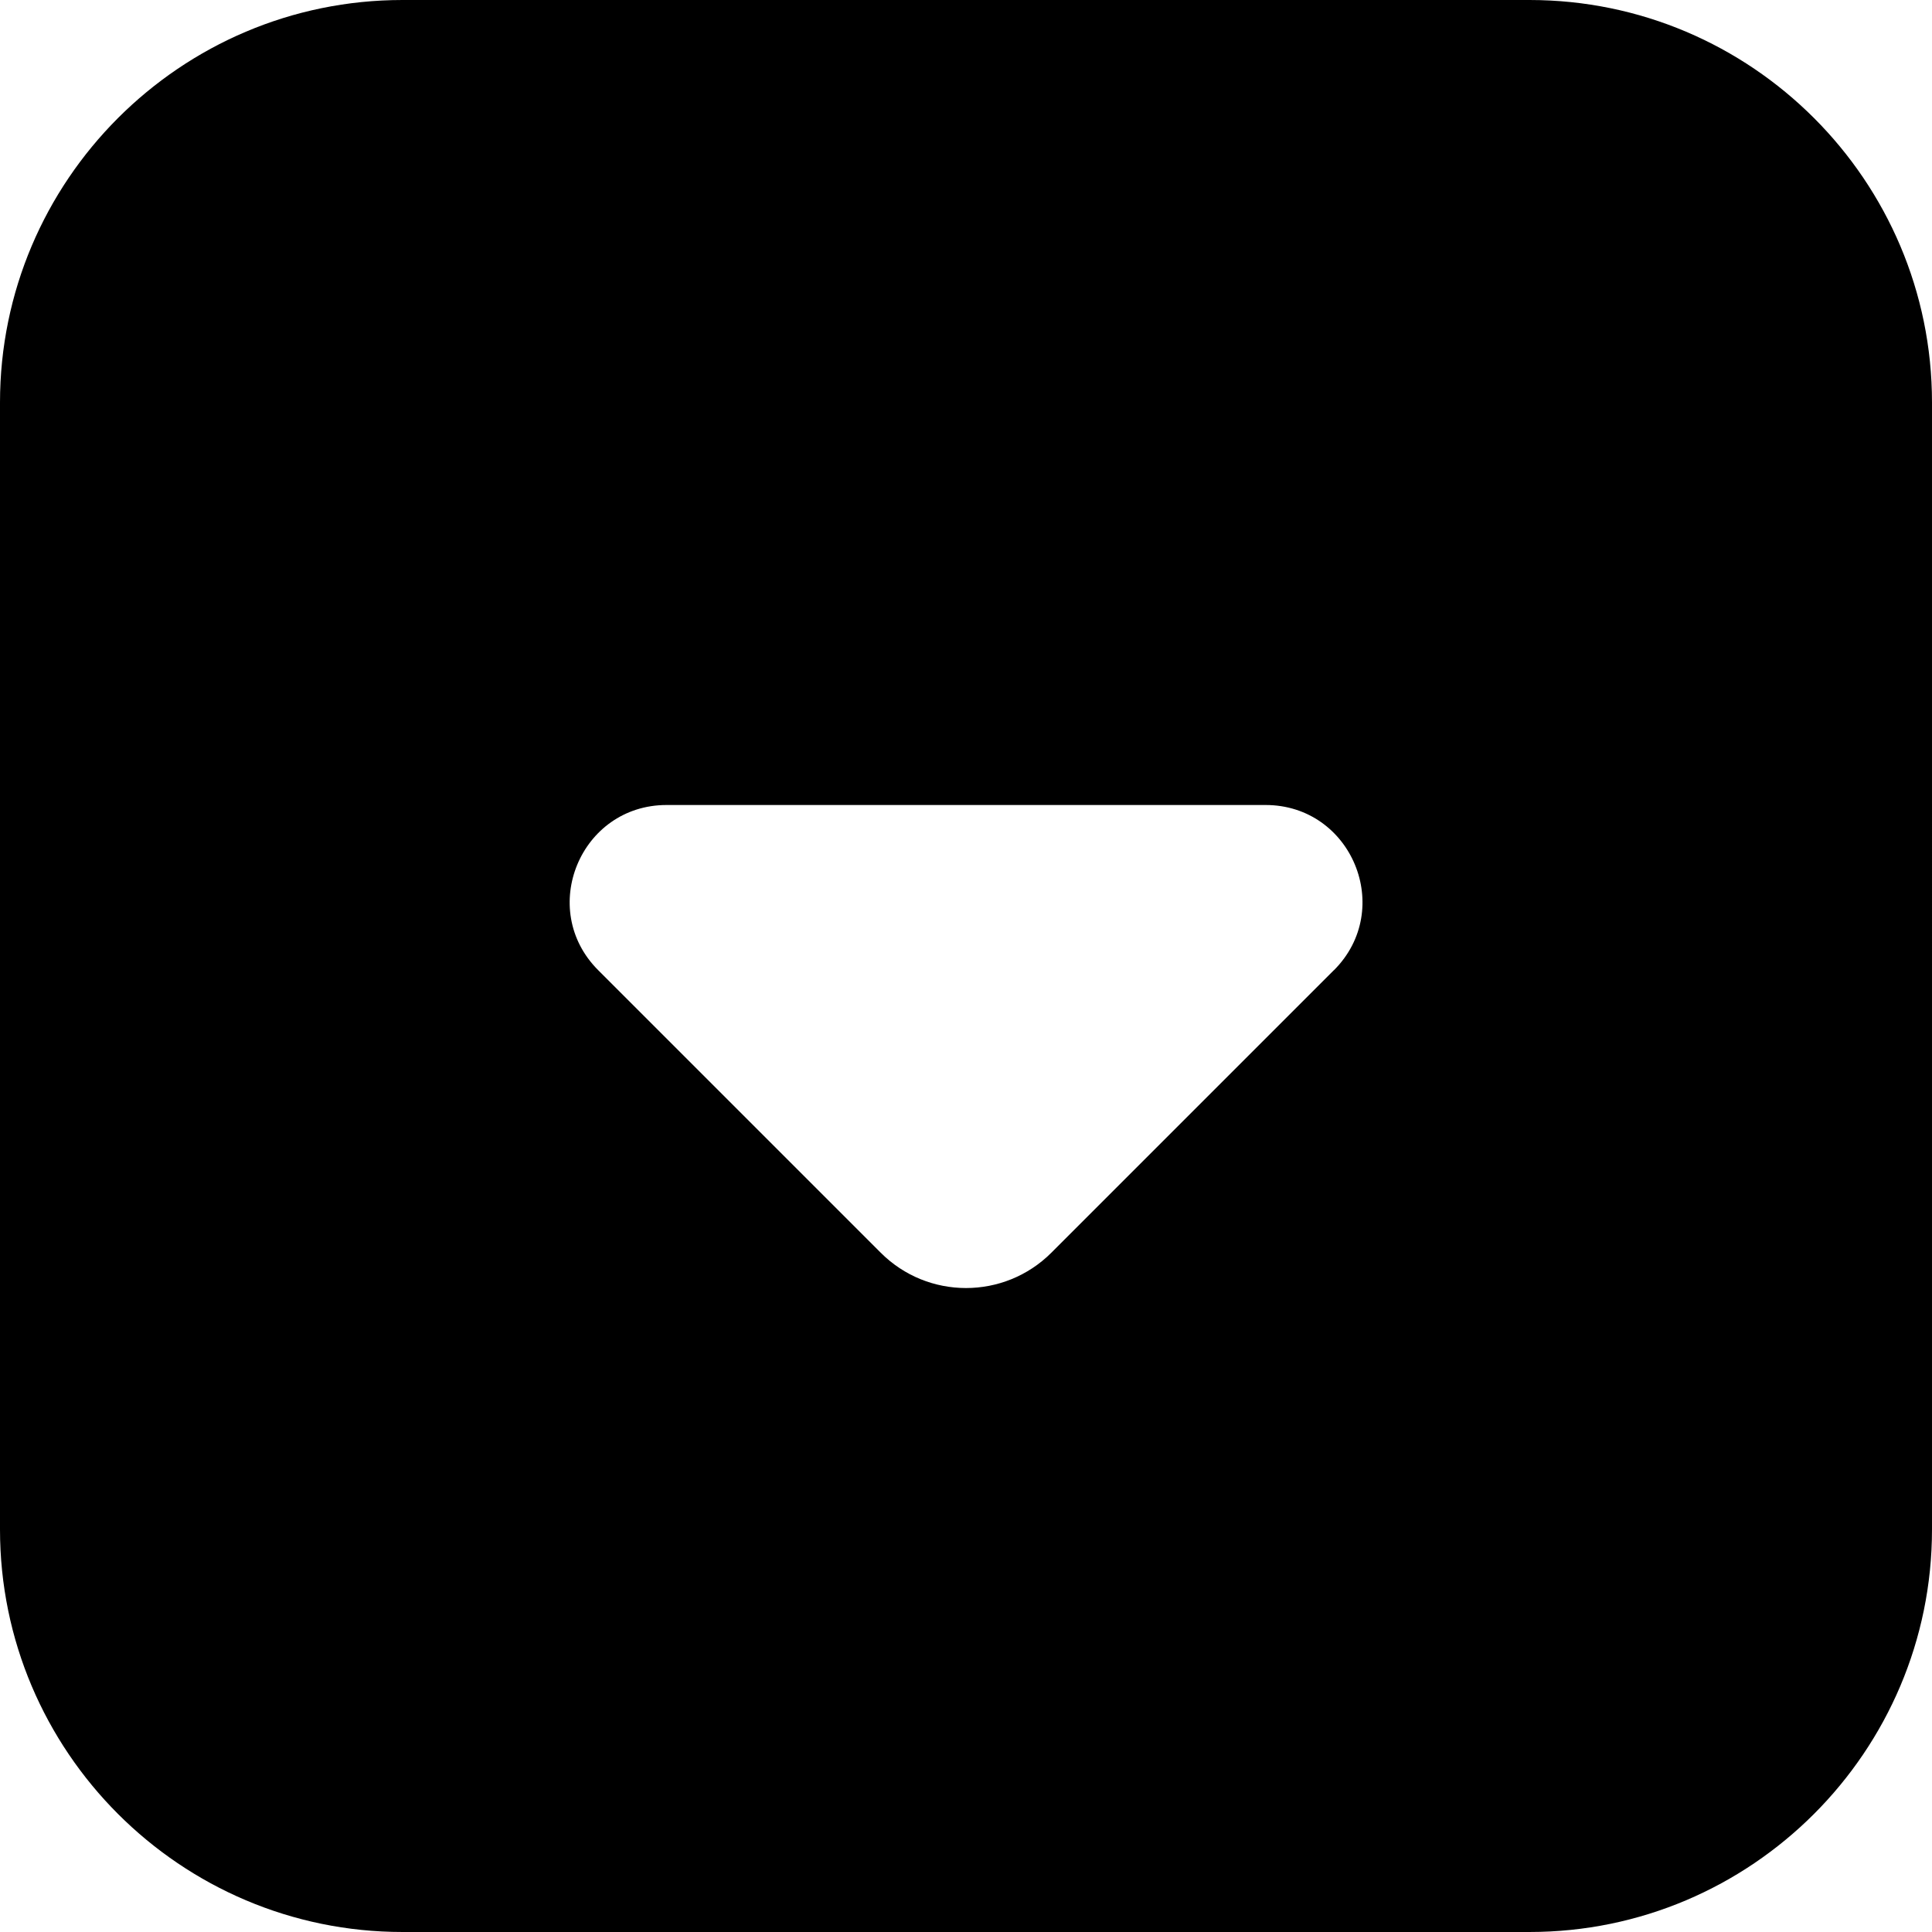<?xml version="1.0" encoding="UTF-8"?>
<svg xmlns="http://www.w3.org/2000/svg" id="Layer_1" data-name="Layer 1" viewBox="0 0 24 24">
  <path d="M19,0H5C2.243,0,0,2.243,0,5v14c0,2.757,2.243,5,5,5h14c2.757,0,5-2.243,5-5V5c0-2.757-2.243-5-5-5Zm-2.43,12.052l-3.509,3.509c-.586,.586-1.536,.586-2.121,0l-3.509-3.509c-.757-.757-.221-2.052,.85-2.052h7.44c1.071,0,1.607,1.294,.85,2.052Z"/>
</svg>
